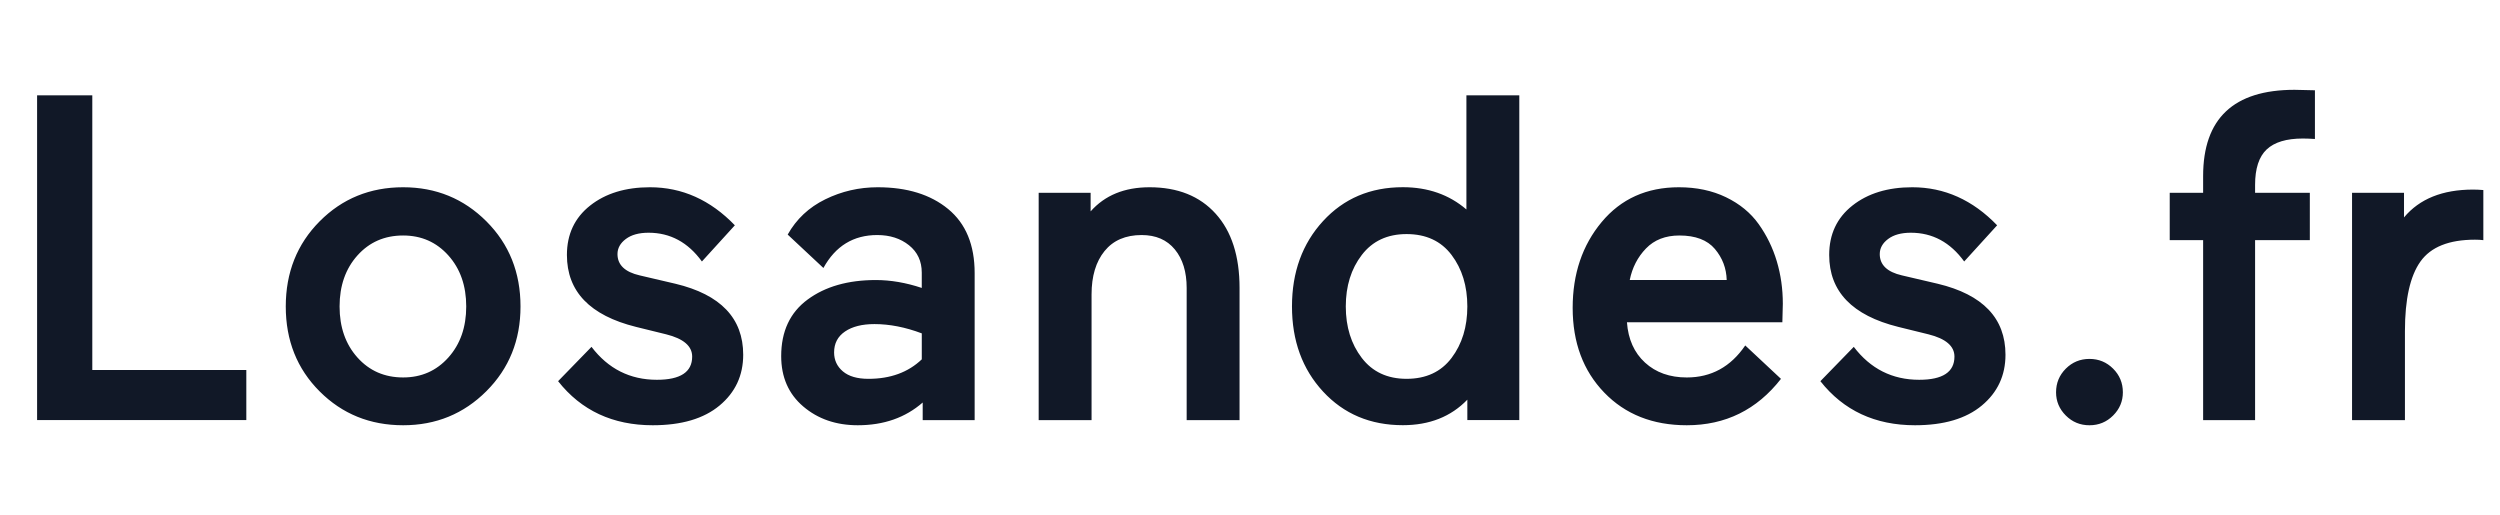 <?xml version="1.0" encoding="utf-8"?>
<svg width="538.35px" height="111px" viewBox="0 0 538.35 111" version="1.1" xmlns:xlink="http://www.w3.org/1999/xlink" xmlns="http://www.w3.org/2000/svg">
  <defs>
    <path d="M0 0L538.35 0L538.35 111L0 111L0 0Z" id="path_1" />
    <clipPath id="mask_1">
      <use xlink:href="#path_1" />
    </clipPath>
  </defs>
  <g id="svg-62">
    <path d="M0 0L538.35 0L538.35 111L0 111L0 0Z" id="Background" fill="none" fill-rule="evenodd" stroke="none" />
    <g clip-path="url(#mask_1)">
      <g id="Losandes.fr" transform="translate(7.988 19.34)">
        <path d="M486.113 0L490.509 0.1L490.509 10.589C489.51 10.523 488.644 10.489 487.912 10.489C484.382 10.489 481.784 11.272 480.119 12.837C478.454 14.402 477.622 16.95 477.622 20.48L477.622 22.178L489.41 22.178L489.41 32.368L477.622 32.368L477.622 71.129L466.433 71.129L466.433 32.368L459.24 32.368L459.24 22.178L466.433 22.178L466.433 18.581C466.433 6.194 472.993 0 486.113 0L486.113 0ZM45.055 71.121L0 71.121L0 1.191L11.888 1.191L11.888 60.332L45.055 60.332L45.055 71.121L45.055 71.121ZM276.92 64.978C272.458 60.149 270.227 54.038 270.227 46.646C270.227 39.253 272.458 33.126 276.92 28.264C281.382 23.402 287.11 20.972 294.103 20.972C299.497 20.972 304.059 22.57 307.789 25.767L307.789 1.191L319.178 1.191L319.178 71.121L307.989 71.121L307.989 66.726C304.459 70.389 299.83 72.22 294.103 72.22C287.11 72.22 281.382 69.806 276.92 64.978L276.92 64.978ZM60.842 64.94C55.98 60.079 53.549 53.985 53.549 46.659C53.549 39.333 55.98 33.222 60.842 28.327C65.703 23.432 71.697 20.984 78.823 20.984C85.883 20.984 91.861 23.432 96.756 28.327C101.651 33.222 104.098 39.333 104.098 46.659C104.098 53.918 101.651 59.995 96.756 64.89C91.861 69.785 85.883 72.233 78.823 72.233C71.697 72.233 65.703 69.802 60.842 64.94L60.842 64.94ZM128.977 51.054L135.47 52.653C139.2 53.585 141.064 55.184 141.064 57.448C141.064 60.778 138.534 62.443 133.472 62.443C127.678 62.443 122.983 60.079 119.386 55.35L112.193 62.743C117.188 69.07 123.982 72.233 132.573 72.233C138.767 72.233 143.562 70.818 146.959 67.987C150.355 65.157 152.053 61.511 152.053 57.048C152.053 49.19 147.192 44.095 137.468 41.764L129.776 39.965C126.579 39.233 124.981 37.701 124.981 35.37C124.981 34.105 125.58 33.022 126.779 32.123C127.978 31.224 129.609 30.775 131.674 30.775C136.336 30.775 140.165 32.839 143.162 36.968L150.255 29.176C144.994 23.715 138.9 20.984 131.974 20.984C126.712 20.984 122.416 22.3 119.086 24.93C115.756 27.561 114.091 31.108 114.091 35.57C114.091 43.429 119.053 48.59 128.977 51.054L128.977 51.054ZM176.718 72.233C172.056 72.233 168.143 70.884 164.98 68.187C161.816 65.49 160.234 61.877 160.234 57.348C160.234 52.02 162.132 47.957 165.929 45.16C169.725 42.363 174.62 40.964 180.614 40.964C183.811 40.964 187.107 41.531 190.504 42.663L190.504 39.366C190.504 36.902 189.588 34.937 187.757 33.472C185.925 32.007 183.644 31.274 180.914 31.274C175.785 31.274 171.923 33.638 169.325 38.367L161.633 31.174C163.498 27.844 166.195 25.313 169.725 23.582C173.255 21.85 177.018 20.984 181.014 20.984C187.341 20.984 192.402 22.549 196.198 25.68C199.995 28.81 201.893 33.405 201.893 39.466L201.893 71.134L190.704 71.134L190.704 67.338C186.974 70.601 182.312 72.233 176.718 72.233L176.718 72.233ZM227.068 71.134L227.068 44.061C227.068 40.132 228.001 37.018 229.866 34.721C231.73 32.423 234.394 31.274 237.857 31.274C240.921 31.274 243.302 32.306 245 34.371C246.699 36.436 247.548 39.2 247.548 42.663L247.548 71.134L258.936 71.134L258.936 42.663C258.936 35.803 257.221 30.475 253.792 26.679C250.362 22.883 245.616 20.984 239.556 20.984C234.161 20.984 229.932 22.716 226.868 26.179L226.868 22.183L215.68 22.183L215.68 71.134L227.068 71.134L227.068 71.134ZM342.358 50.055L375.825 50.055L375.925 46.059C375.925 42.862 375.492 39.816 374.626 36.918C373.76 34.021 372.461 31.357 370.73 28.926C368.998 26.495 366.651 24.564 363.687 23.132C360.723 21.7 357.343 20.984 353.547 20.984C346.621 20.984 341.076 23.482 336.914 28.477C332.751 33.472 330.67 39.632 330.67 46.958C330.67 54.418 332.934 60.495 337.463 65.19C341.992 69.885 347.919 72.233 355.245 72.233C363.57 72.233 370.33 68.903 375.525 62.243L367.833 55.05C364.703 59.646 360.507 61.943 355.245 61.943C351.582 61.943 348.585 60.878 346.254 58.747C343.923 56.615 342.625 53.718 342.358 50.055L342.358 50.055ZM407.288 52.653L400.795 51.054C390.871 48.59 385.91 43.429 385.91 35.57C385.91 31.108 387.575 27.561 390.905 24.93C394.235 22.3 398.531 20.984 403.792 20.984C410.718 20.984 416.812 23.715 422.074 29.176L414.981 36.968C411.984 32.839 408.154 30.775 403.492 30.775C401.428 30.775 399.796 31.224 398.597 32.123C397.398 33.022 396.799 34.105 396.799 35.37C396.799 37.701 398.397 39.233 401.594 39.965L409.286 41.764C419.01 44.095 423.872 49.19 423.872 57.048C423.872 61.511 422.174 65.157 418.777 67.987C415.38 70.818 410.585 72.233 404.391 72.233C395.8 72.233 389.007 69.07 384.012 62.743L391.204 55.35C394.801 60.079 399.496 62.443 405.29 62.443C410.352 62.443 412.883 60.778 412.883 57.448C412.883 55.184 411.018 53.585 407.288 52.653L407.288 52.653ZM526.774 32.373L526.774 21.584C525.974 21.518 525.242 21.484 524.576 21.484C517.982 21.484 513.021 23.482 509.691 27.478L509.691 22.184L498.502 22.184L498.502 71.135L509.891 71.135L509.891 51.954C509.891 45.094 511.006 40.099 513.237 36.969C515.468 33.839 519.381 32.274 524.975 32.274C525.641 32.274 526.241 32.307 526.774 32.373L526.774 32.373ZM304.592 57.74C306.856 54.743 307.988 51.046 307.988 46.651C307.988 42.255 306.856 38.559 304.592 35.562C302.327 32.565 299.097 31.066 294.901 31.066C290.772 31.066 287.559 32.565 285.261 35.562C282.963 38.559 281.814 42.255 281.814 46.651C281.814 51.046 282.963 54.743 285.261 57.74C287.559 60.737 290.772 62.235 294.901 62.235C299.097 62.235 302.327 60.737 304.592 57.74L304.592 57.74ZM68.983 35.667C66.419 38.531 65.137 42.194 65.137 46.656C65.137 51.118 66.419 54.781 68.983 57.645C71.547 60.509 74.827 61.941 78.823 61.941C82.752 61.941 85.999 60.509 88.563 57.645C91.127 54.781 92.409 51.118 92.409 46.656C92.409 42.194 91.127 38.531 88.563 35.667C85.999 32.803 82.752 31.371 78.823 31.371C74.827 31.371 71.547 32.803 68.983 35.667L68.983 35.667ZM346.457 34.168C348.256 32.303 350.653 31.371 353.65 31.371C357.113 31.371 359.661 32.337 361.293 34.268C362.924 36.2 363.773 38.431 363.84 40.962L342.961 40.962C343.494 38.297 344.659 36.033 346.457 34.168L346.457 34.168ZM171.627 56.543C171.627 58.208 172.26 59.573 173.525 60.639C174.79 61.705 176.622 62.237 179.02 62.237C183.748 62.237 187.578 60.839 190.508 58.042L190.508 52.447C186.978 51.115 183.582 50.449 180.318 50.449C177.654 50.449 175.54 50.982 173.975 52.048C172.41 53.113 171.627 54.612 171.627 56.543L171.627 56.543ZM436.862 60.047C435.463 61.446 434.764 63.144 434.764 65.142C434.764 67.073 435.463 68.738 436.862 70.137C438.26 71.536 439.958 72.235 441.956 72.235C443.954 72.235 445.653 71.536 447.051 70.137C448.45 68.738 449.149 67.073 449.149 65.142C449.149 63.144 448.45 61.446 447.051 60.047C445.653 58.648 443.954 57.949 441.956 57.949C439.958 57.949 438.26 58.648 436.862 60.047L436.862 60.047Z" id="Shape" fill="#111827" fill-rule="evenodd" stroke="none" />
      </g>
    </g>
  </g>
</svg>